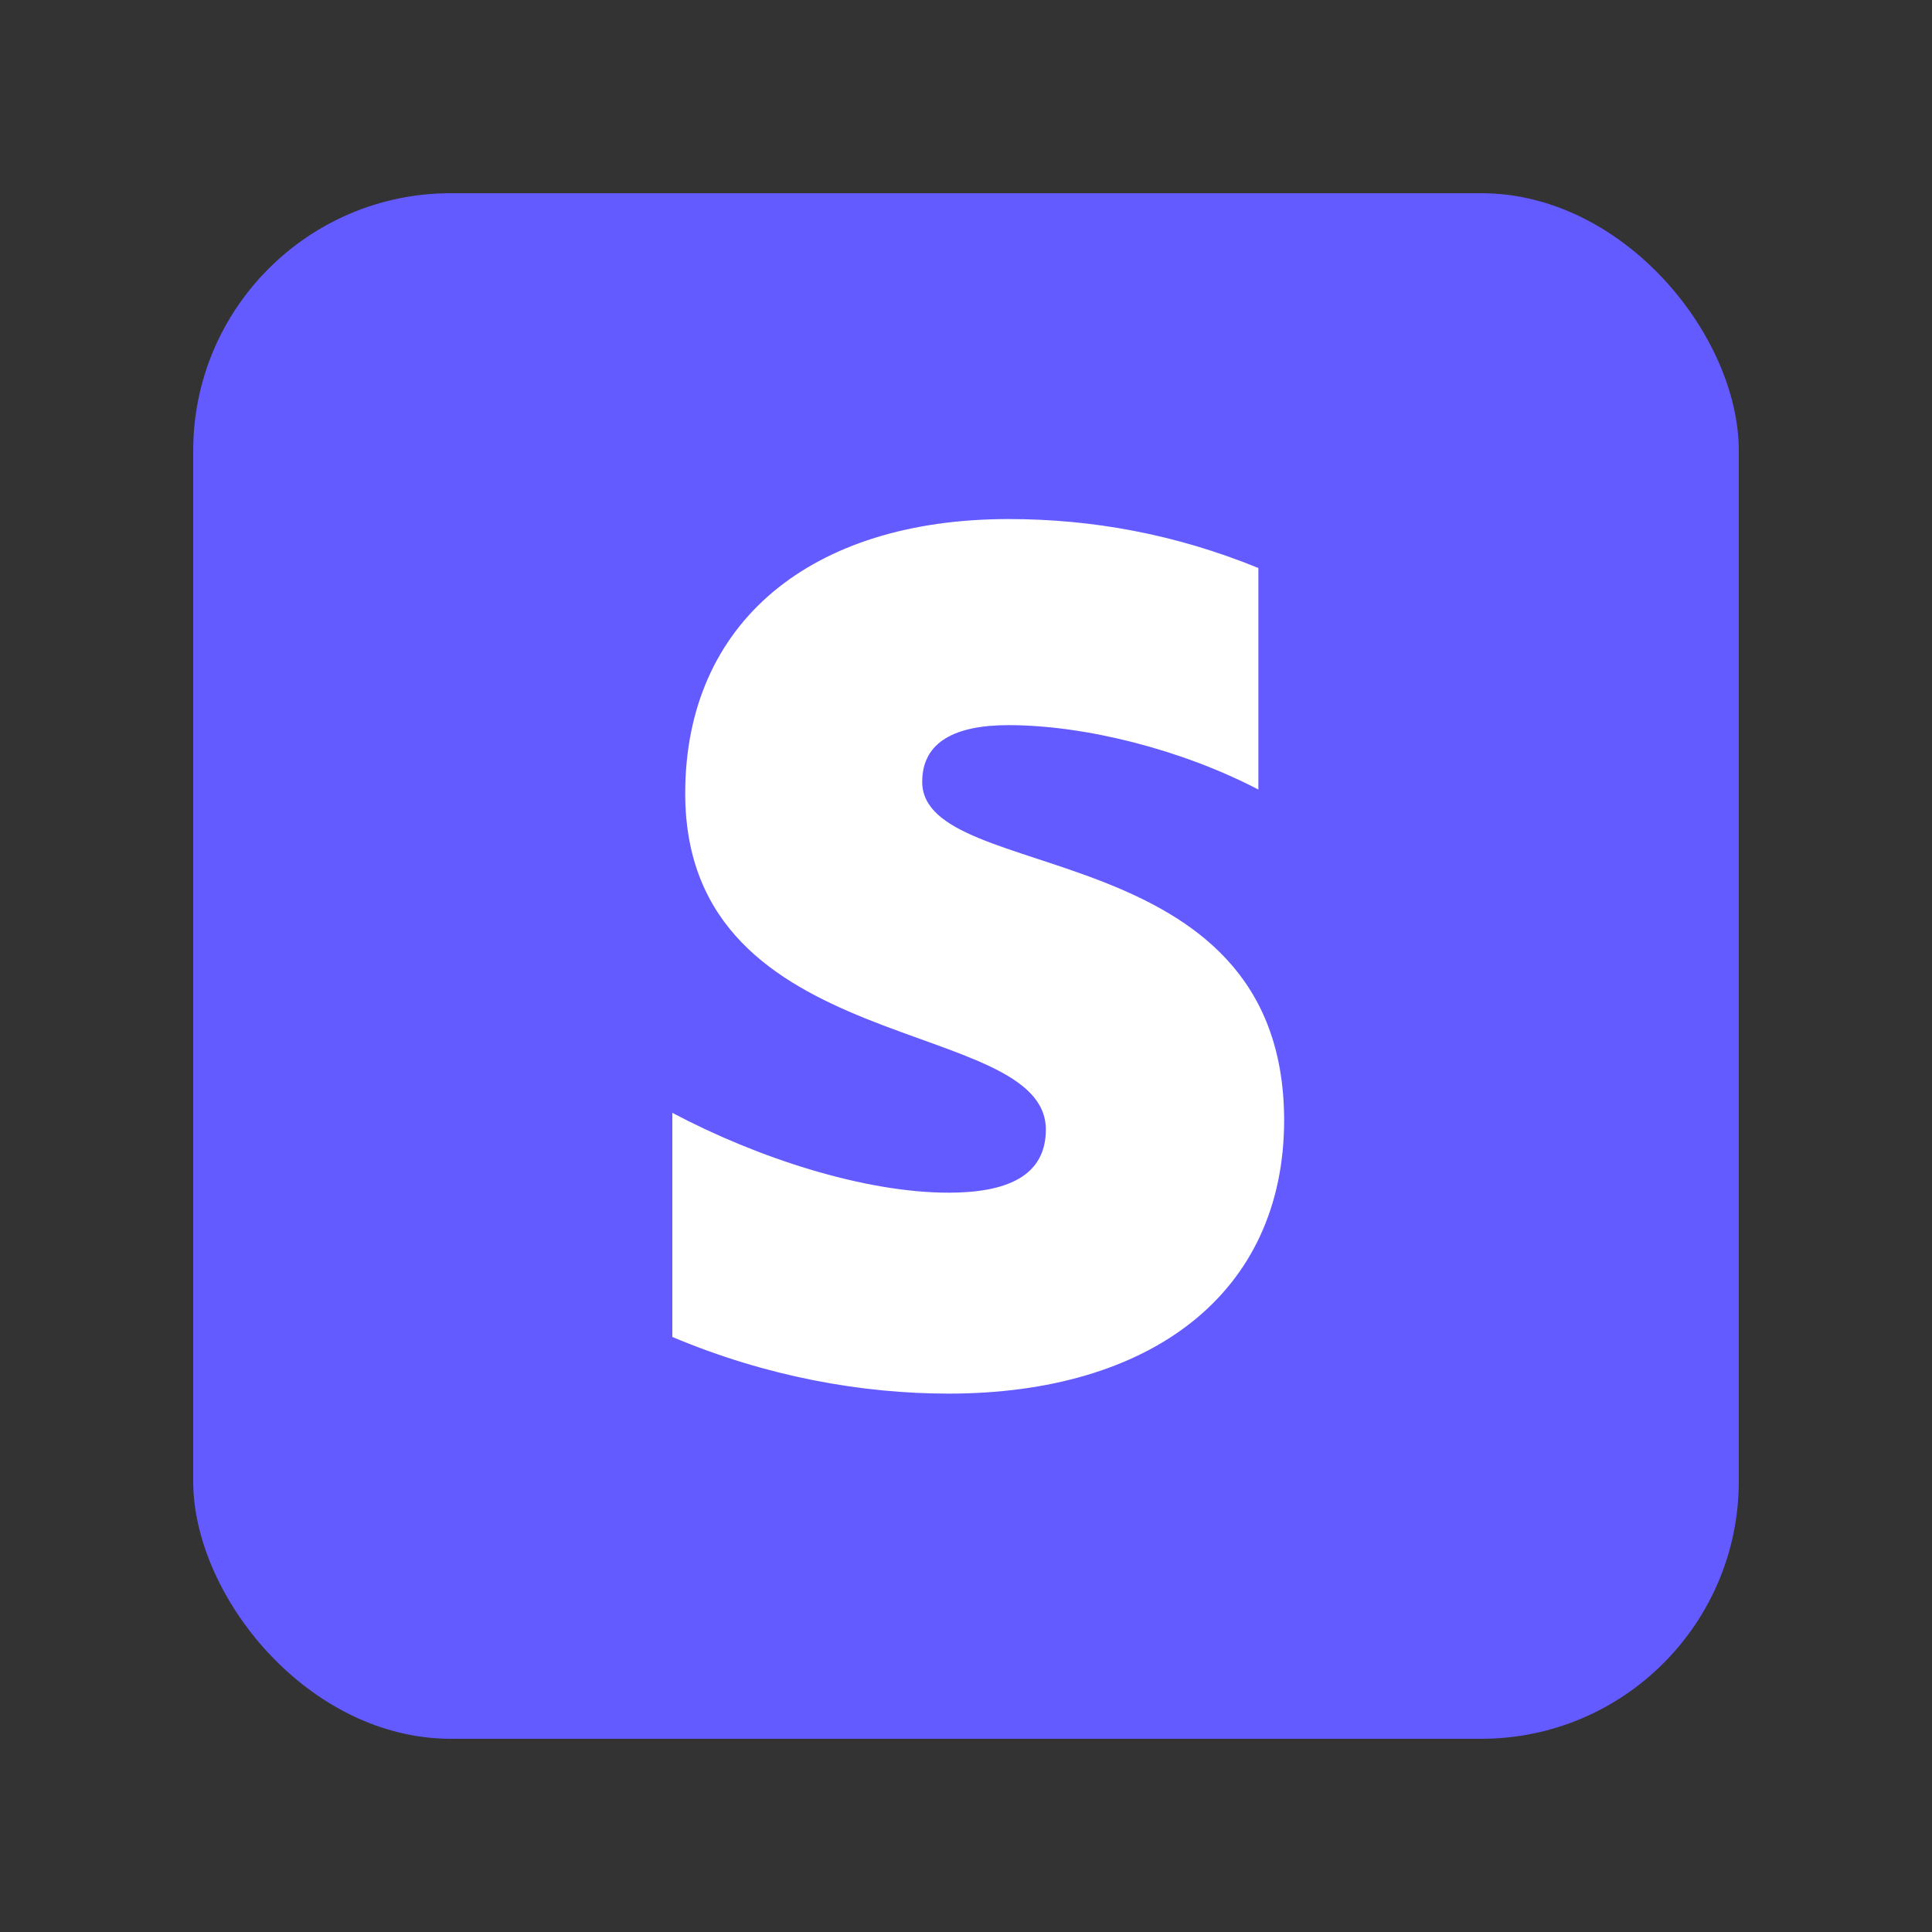 <svg width="30" height="30" viewBox="0 0 30 30" fill="none" xmlns="http://www.w3.org/2000/svg">
<rect x="0" y="0" width="30" height="30" fill="#333333" stroke="none"/>
<rect x="3" y="3" width="24" height="24" rx="4" fill="#635BFF"/>
<path d="M14.32 12.14C14.32 11.52 14.83 11.26 15.66 11.26C16.85 11.26 18.35 11.64 19.54 12.26V8.82C18.24 8.29 16.95 8.06 15.66 8.06C12.6 8.06 10.64 9.66 10.64 12.32C10.64 16.46 16.24 15.76 16.24 17.54C16.24 18.27 15.62 18.52 14.73 18.52C13.42 18.52 11.76 17.98 10.44 17.28V20.76C11.91 21.38 13.39 21.64 14.73 21.64C17.86 21.64 19.94 20.09 19.94 17.39C19.93 12.91 14.32 13.76 14.32 12.14Z" fill="white"/>
</svg>
